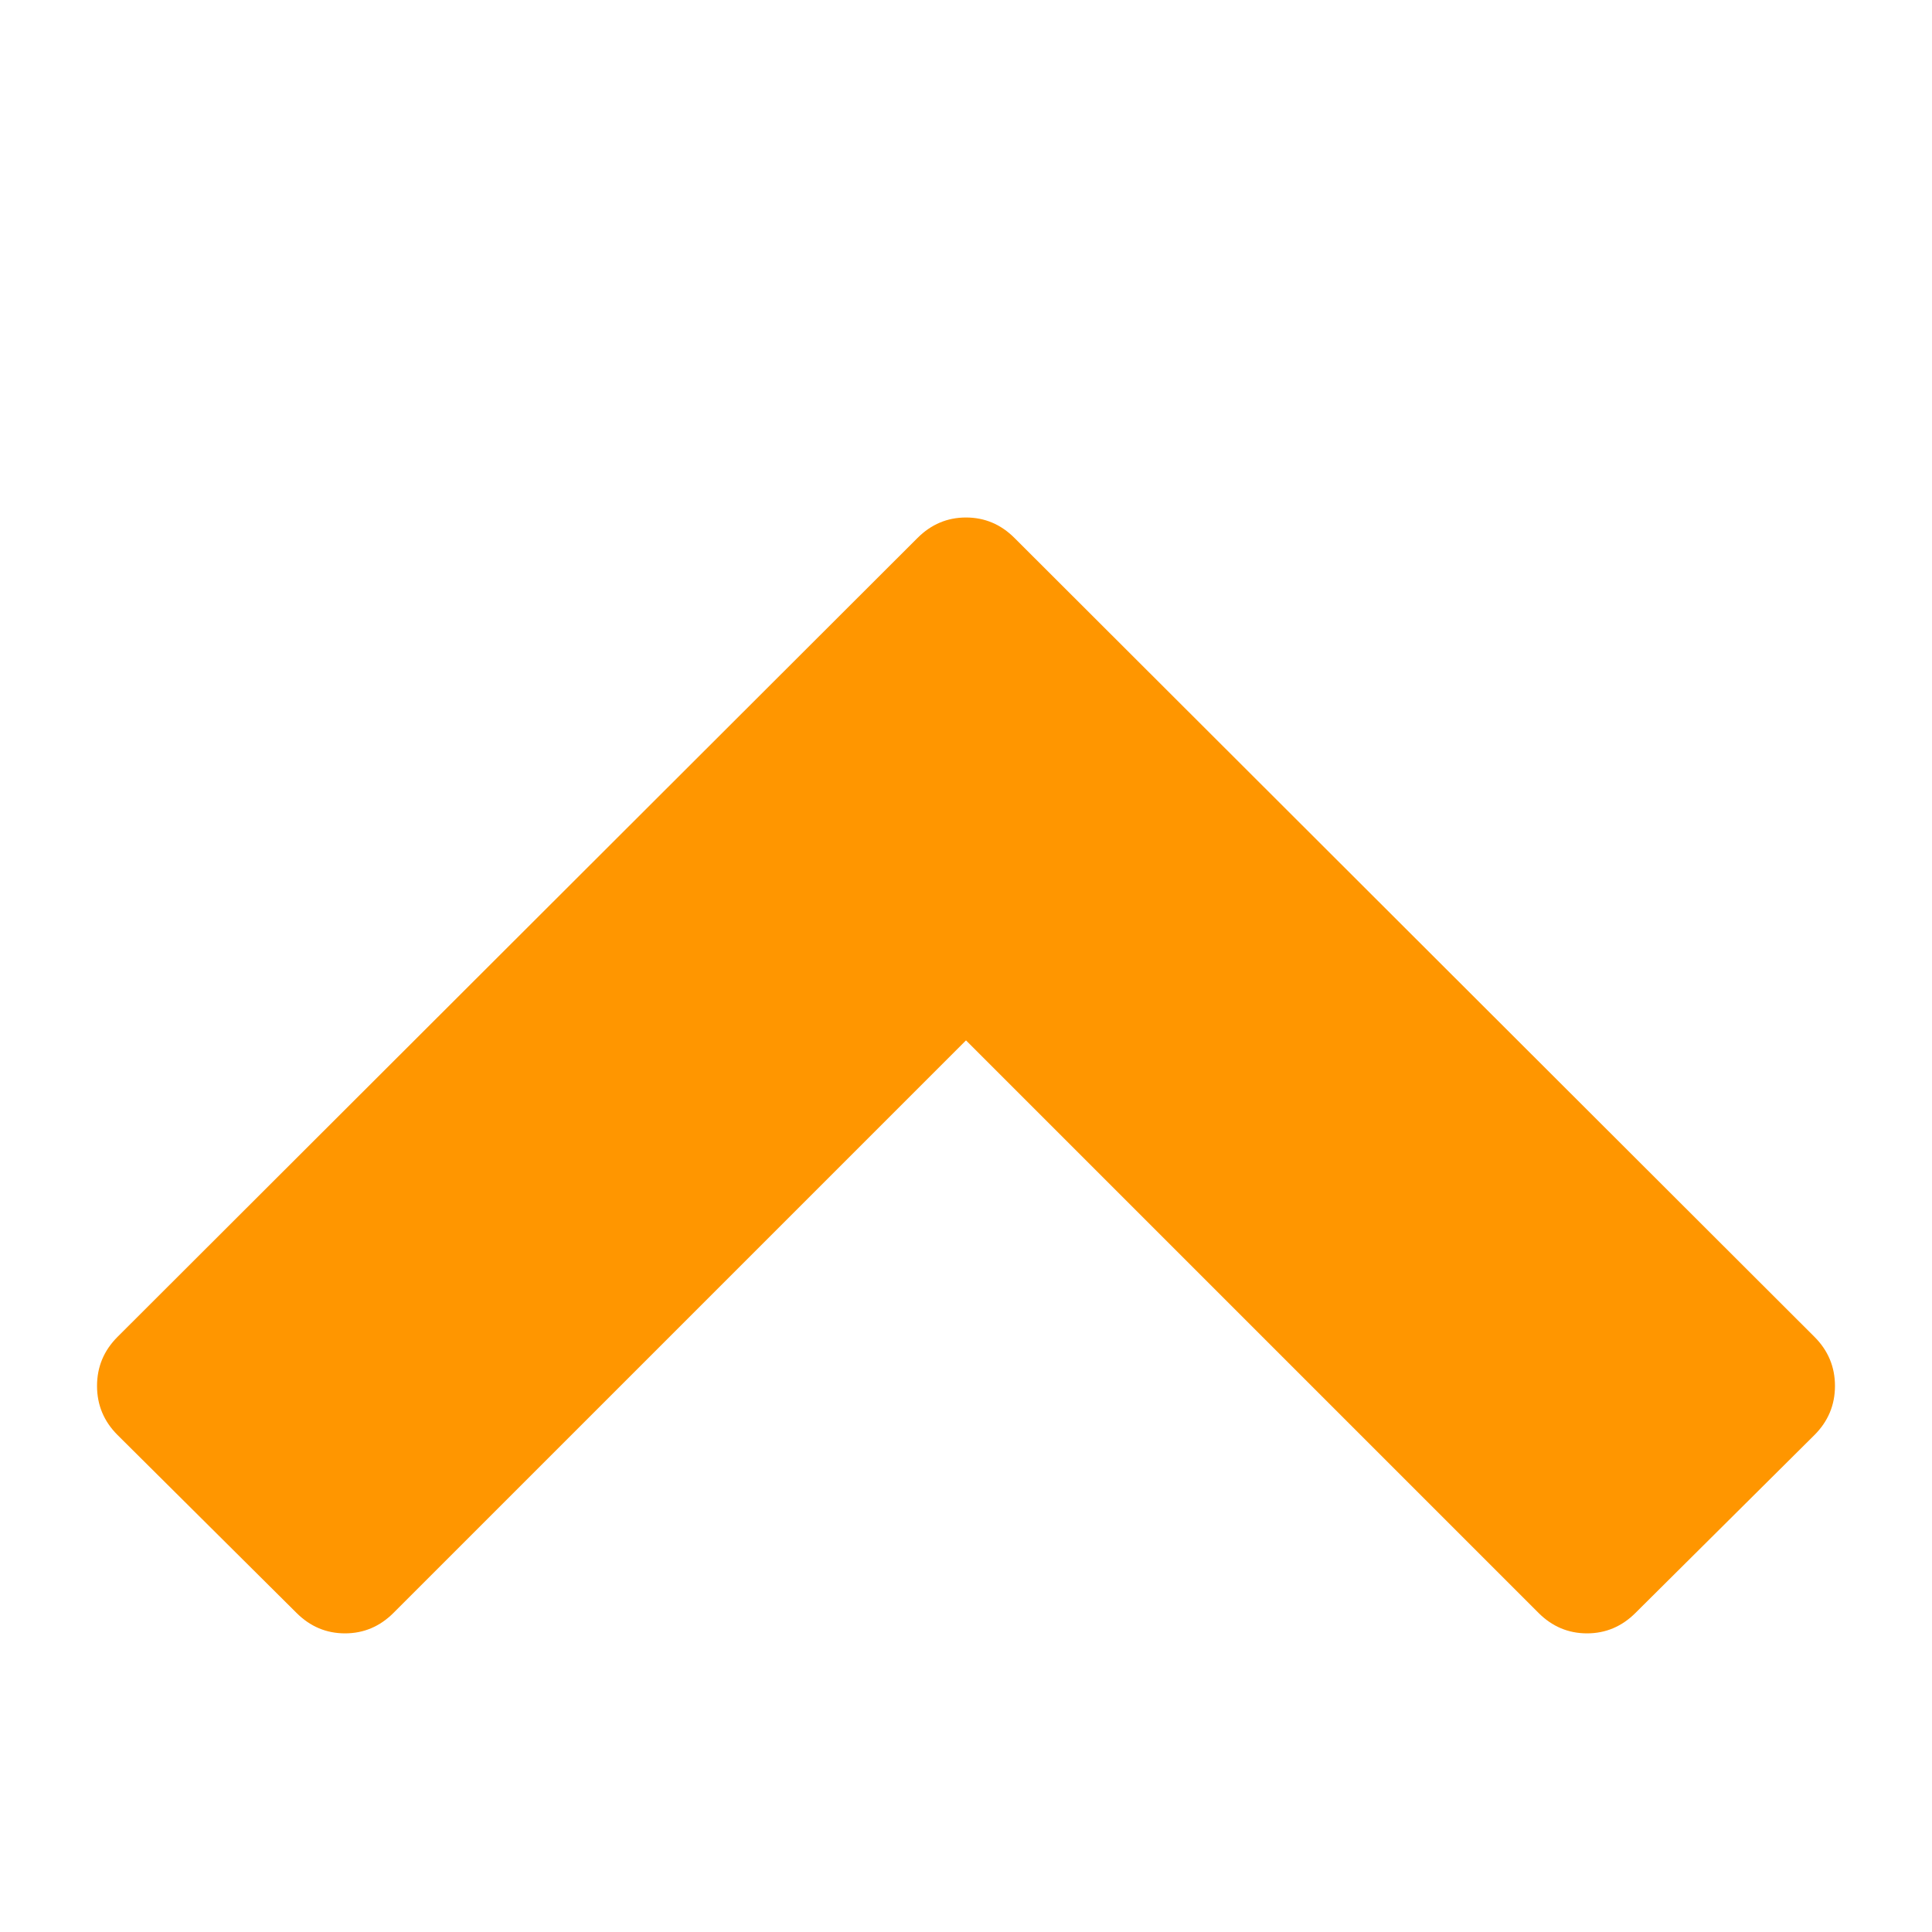 <svg xmlns="http://www.w3.org/2000/svg" width="100%" height="100%" viewBox="0 0 1792 1792"><path fill="#ff9600" d="M1683 1331l-166 165q-19 19-45 19t-45-19l-531-531-531 531q-19 19-45 19t-45-19l-166-165q-19-19-19-45.5t19-45.5l742-741q19-19 45-19t45 19l742 741q19 19 19 45.5t-19 45.5z" /></svg>